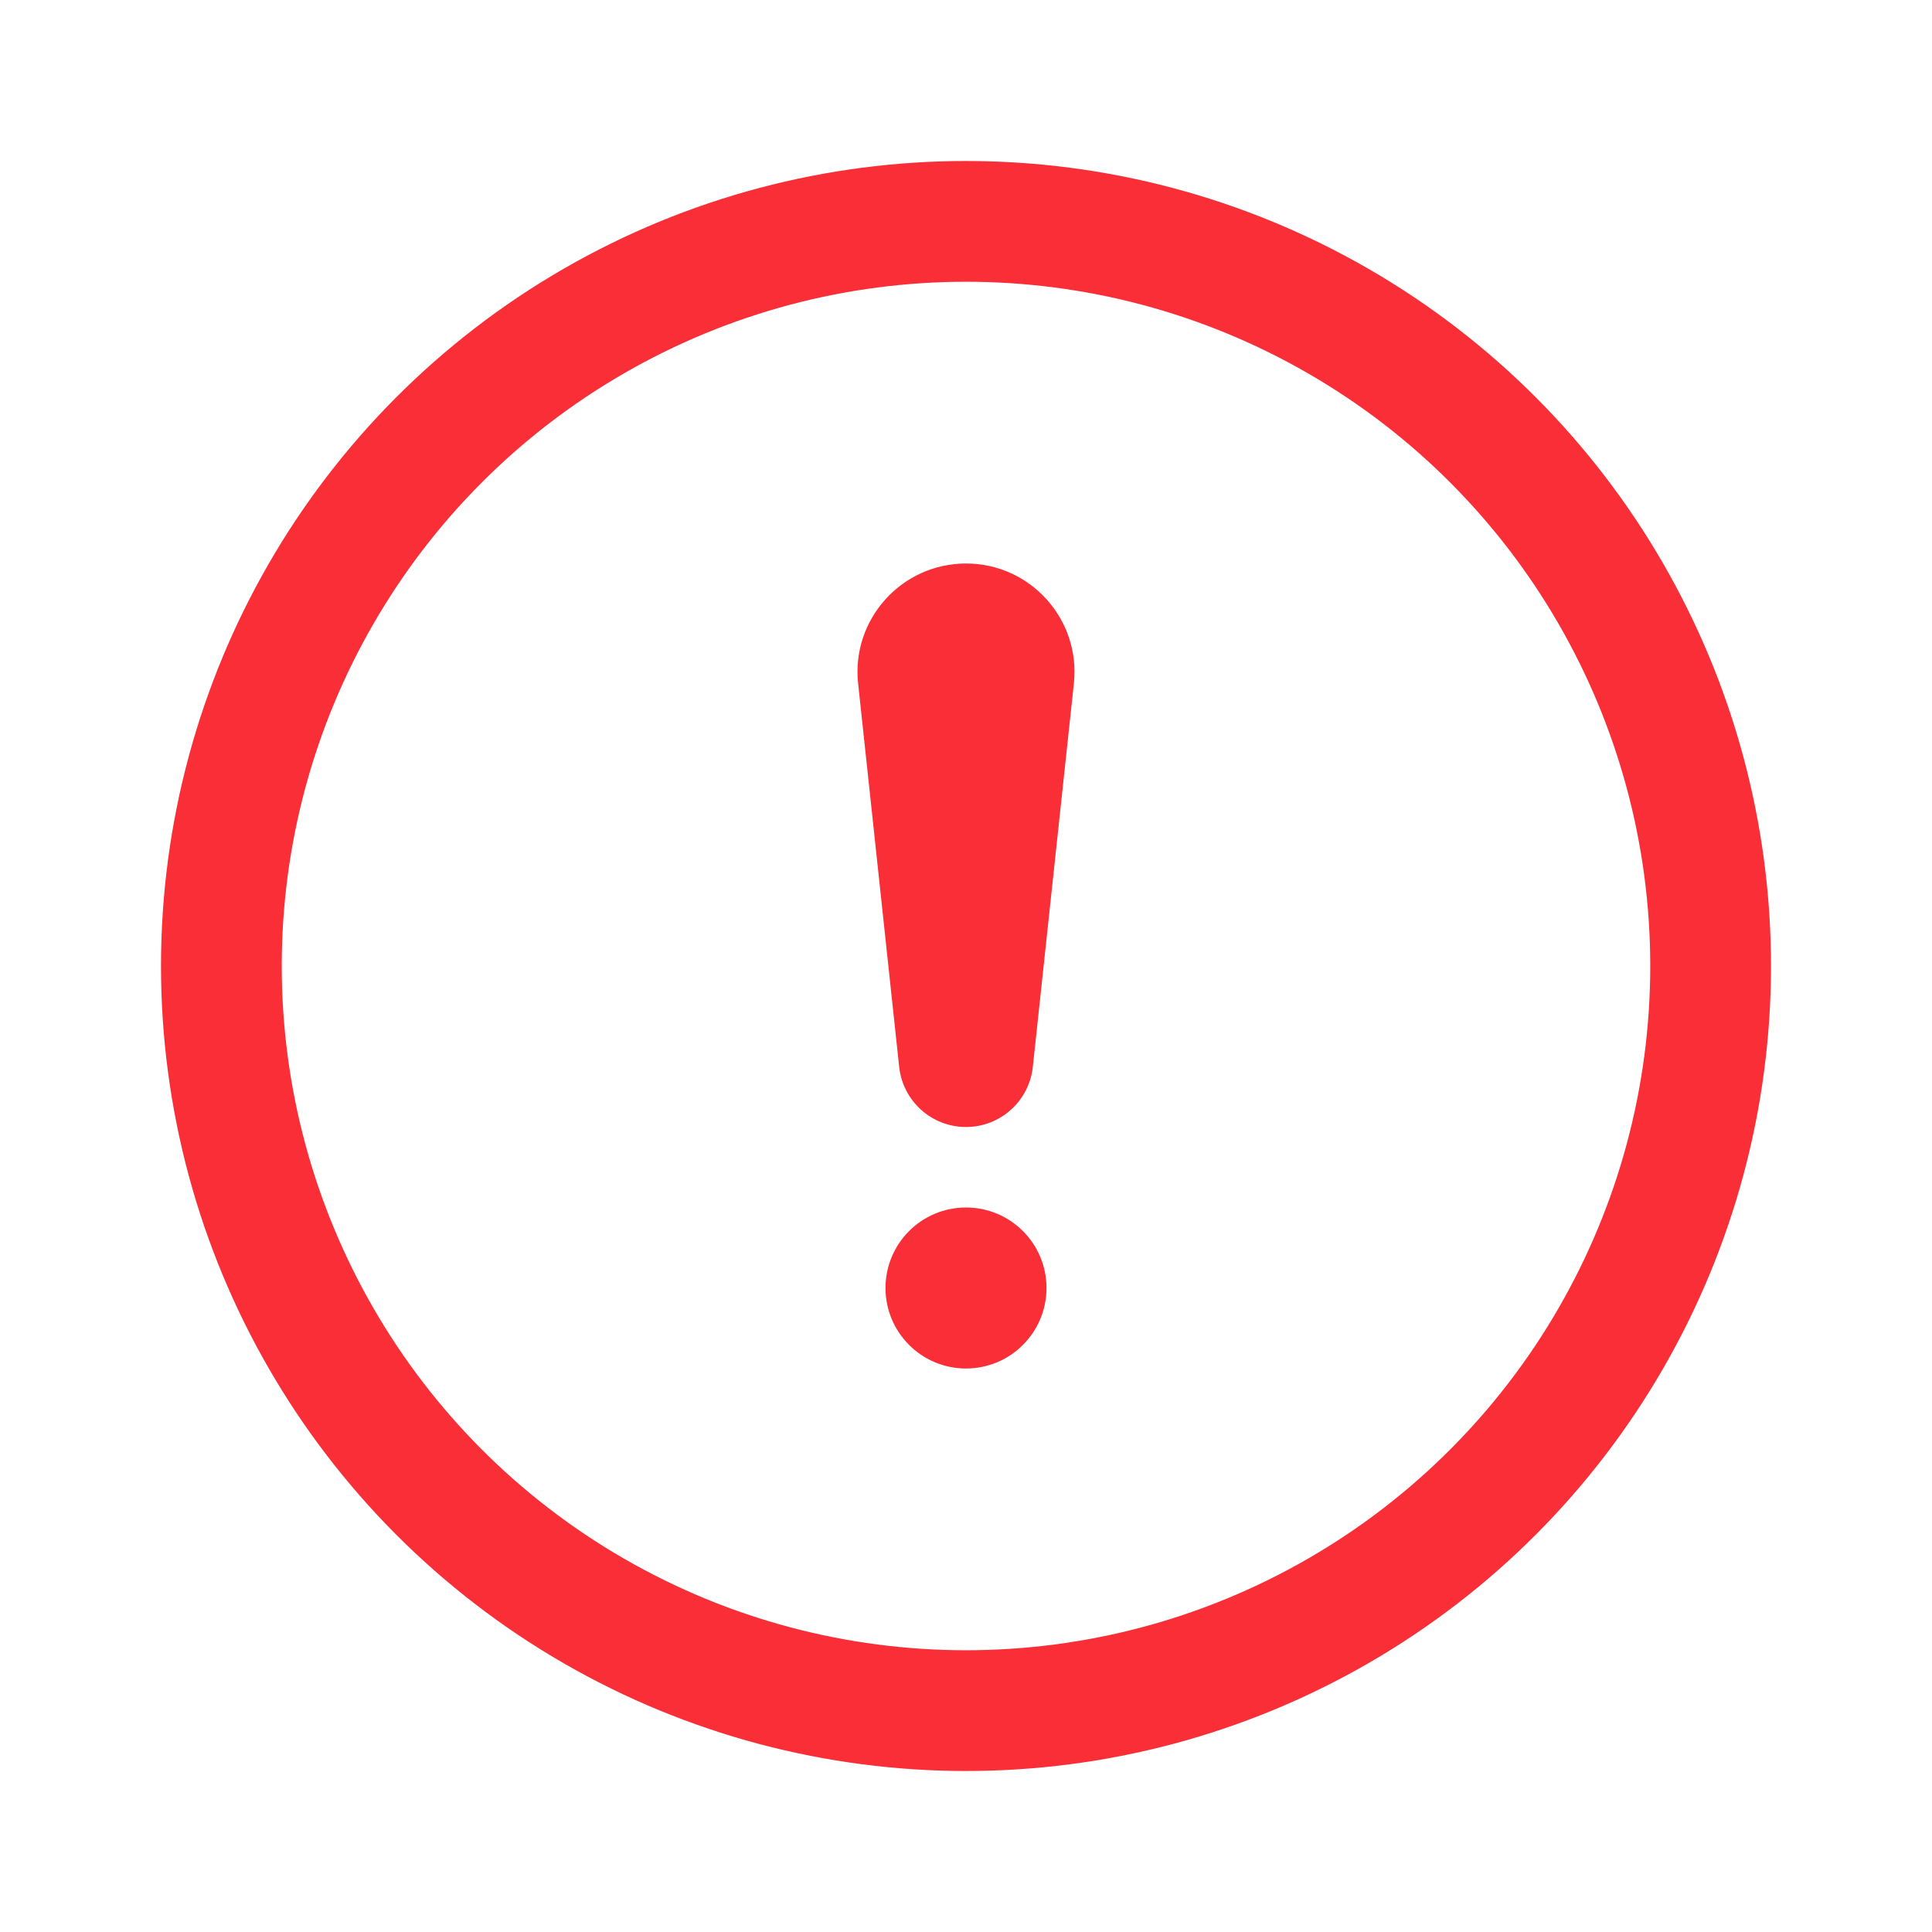 <svg width="24" height="24" viewBox="0 0 24 24" fill="none" xmlns="http://www.w3.org/2000/svg">
<circle cx="12" cy="12" r="9.25" stroke="#F92E37" stroke-width="1.5"/>
<path d="M12.83 13.254L13.34 8.491C13.426 7.695 12.801 7 12 7C11.199 7 10.574 7.695 10.66 8.491L11.17 13.254C11.216 13.678 11.573 14 12 14C12.427 14 12.784 13.678 12.83 13.254Z" fill="#F92E37"/>
<circle cx="12" cy="16" r="1" fill="#F92E37"/>
</svg>

